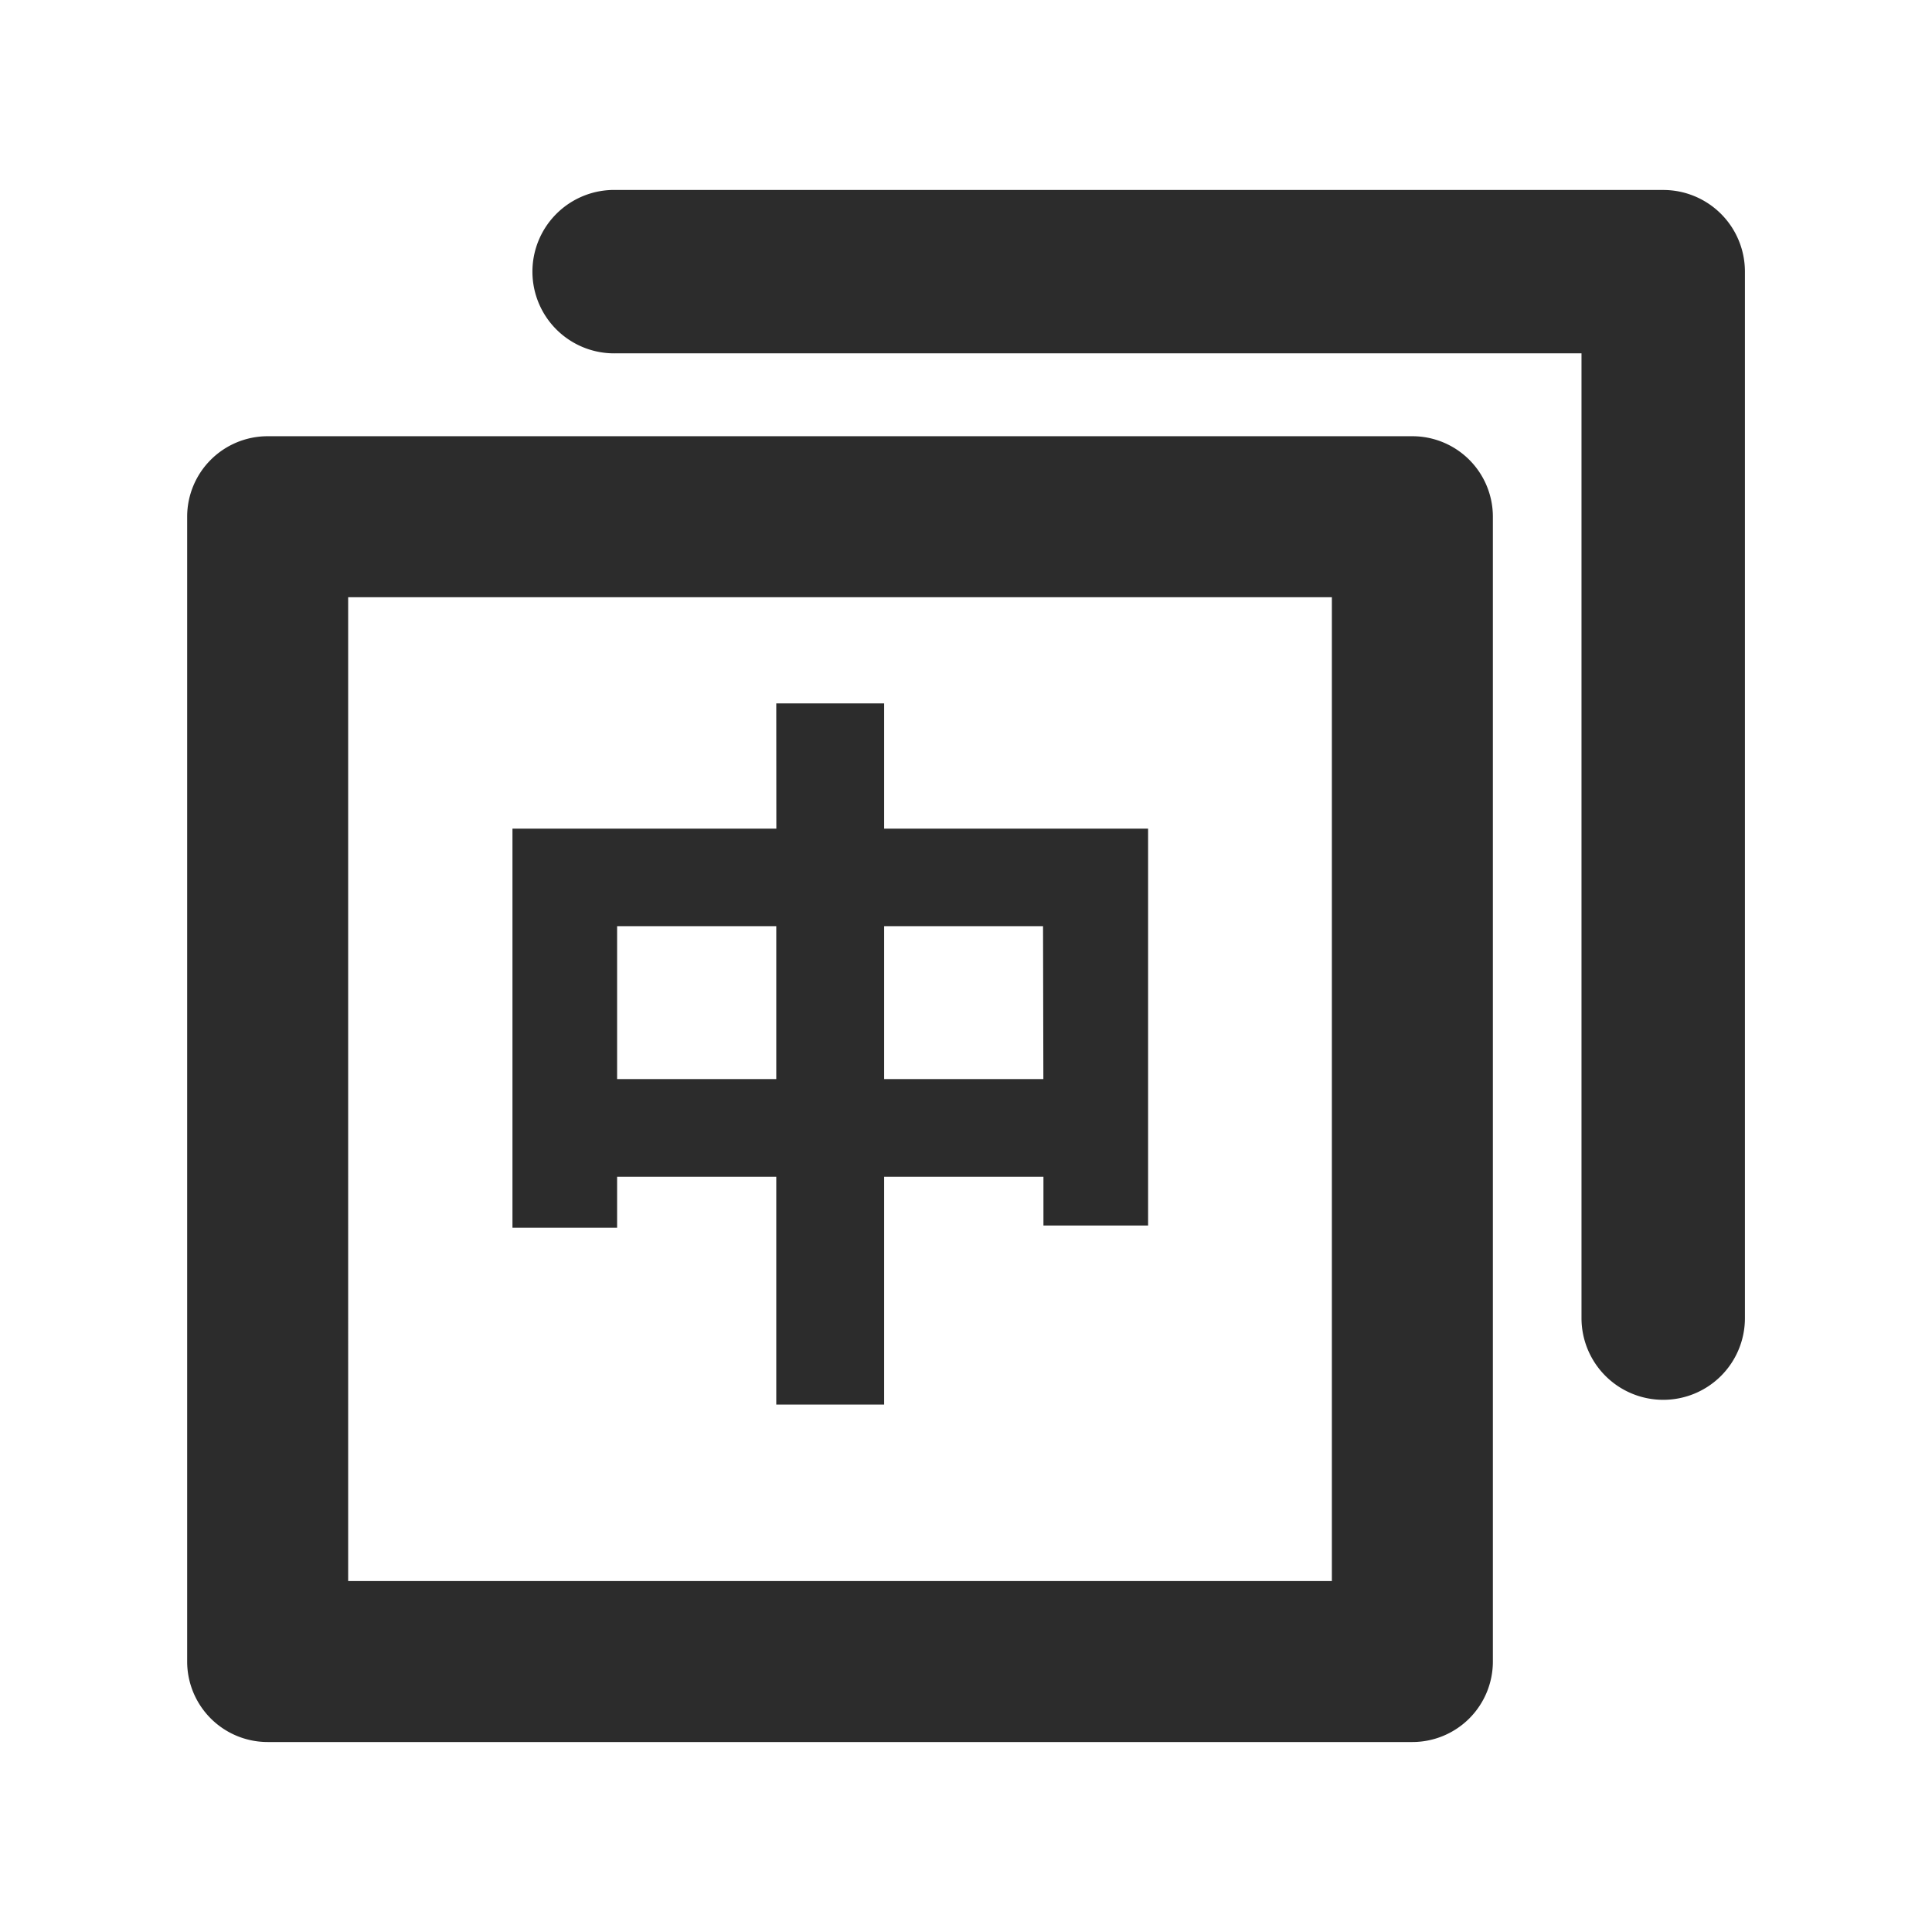 <?xml version="1.0" standalone="no"?><!DOCTYPE svg PUBLIC "-//W3C//DTD SVG 1.1//EN" "http://www.w3.org/Graphics/SVG/1.1/DTD/svg11.dtd"><svg class="icon" width="200px" height="200.00px" viewBox="0 0 1024 1024" version="1.1" xmlns="http://www.w3.org/2000/svg"><path fill="#2c2c2c" d="M881.536 741.931a43.307 43.307 0 0 1-43.307-43.307V187.264H326.869a43.307 43.307 0 1 1 0-86.571h554.667a43.264 43.264 0 0 1 43.307 43.264v554.667a43.264 43.264 0 0 1-43.307 43.307zM748.587 923.307H141.867a42.667 42.667 0 0 1-42.667-42.667V273.877a42.667 42.667 0 0 1 42.667-42.667h606.72a42.667 42.667 0 0 1 42.667 42.667V880.64a42.667 42.667 0 0 1-42.667 42.667z m-564.053-85.333h521.387V316.544H184.533zM411.435 372.821h57.173v66.389h139.904v210.347h-55.467v-25.856h-84.437v120.747h-57.173v-120.747H327.083v27.008h-55.467v-211.499h139.861z m-84.352 199.125h84.352v-81.067H327.083z m225.749-81.067h-84.224v81.067h84.395z" /></svg>